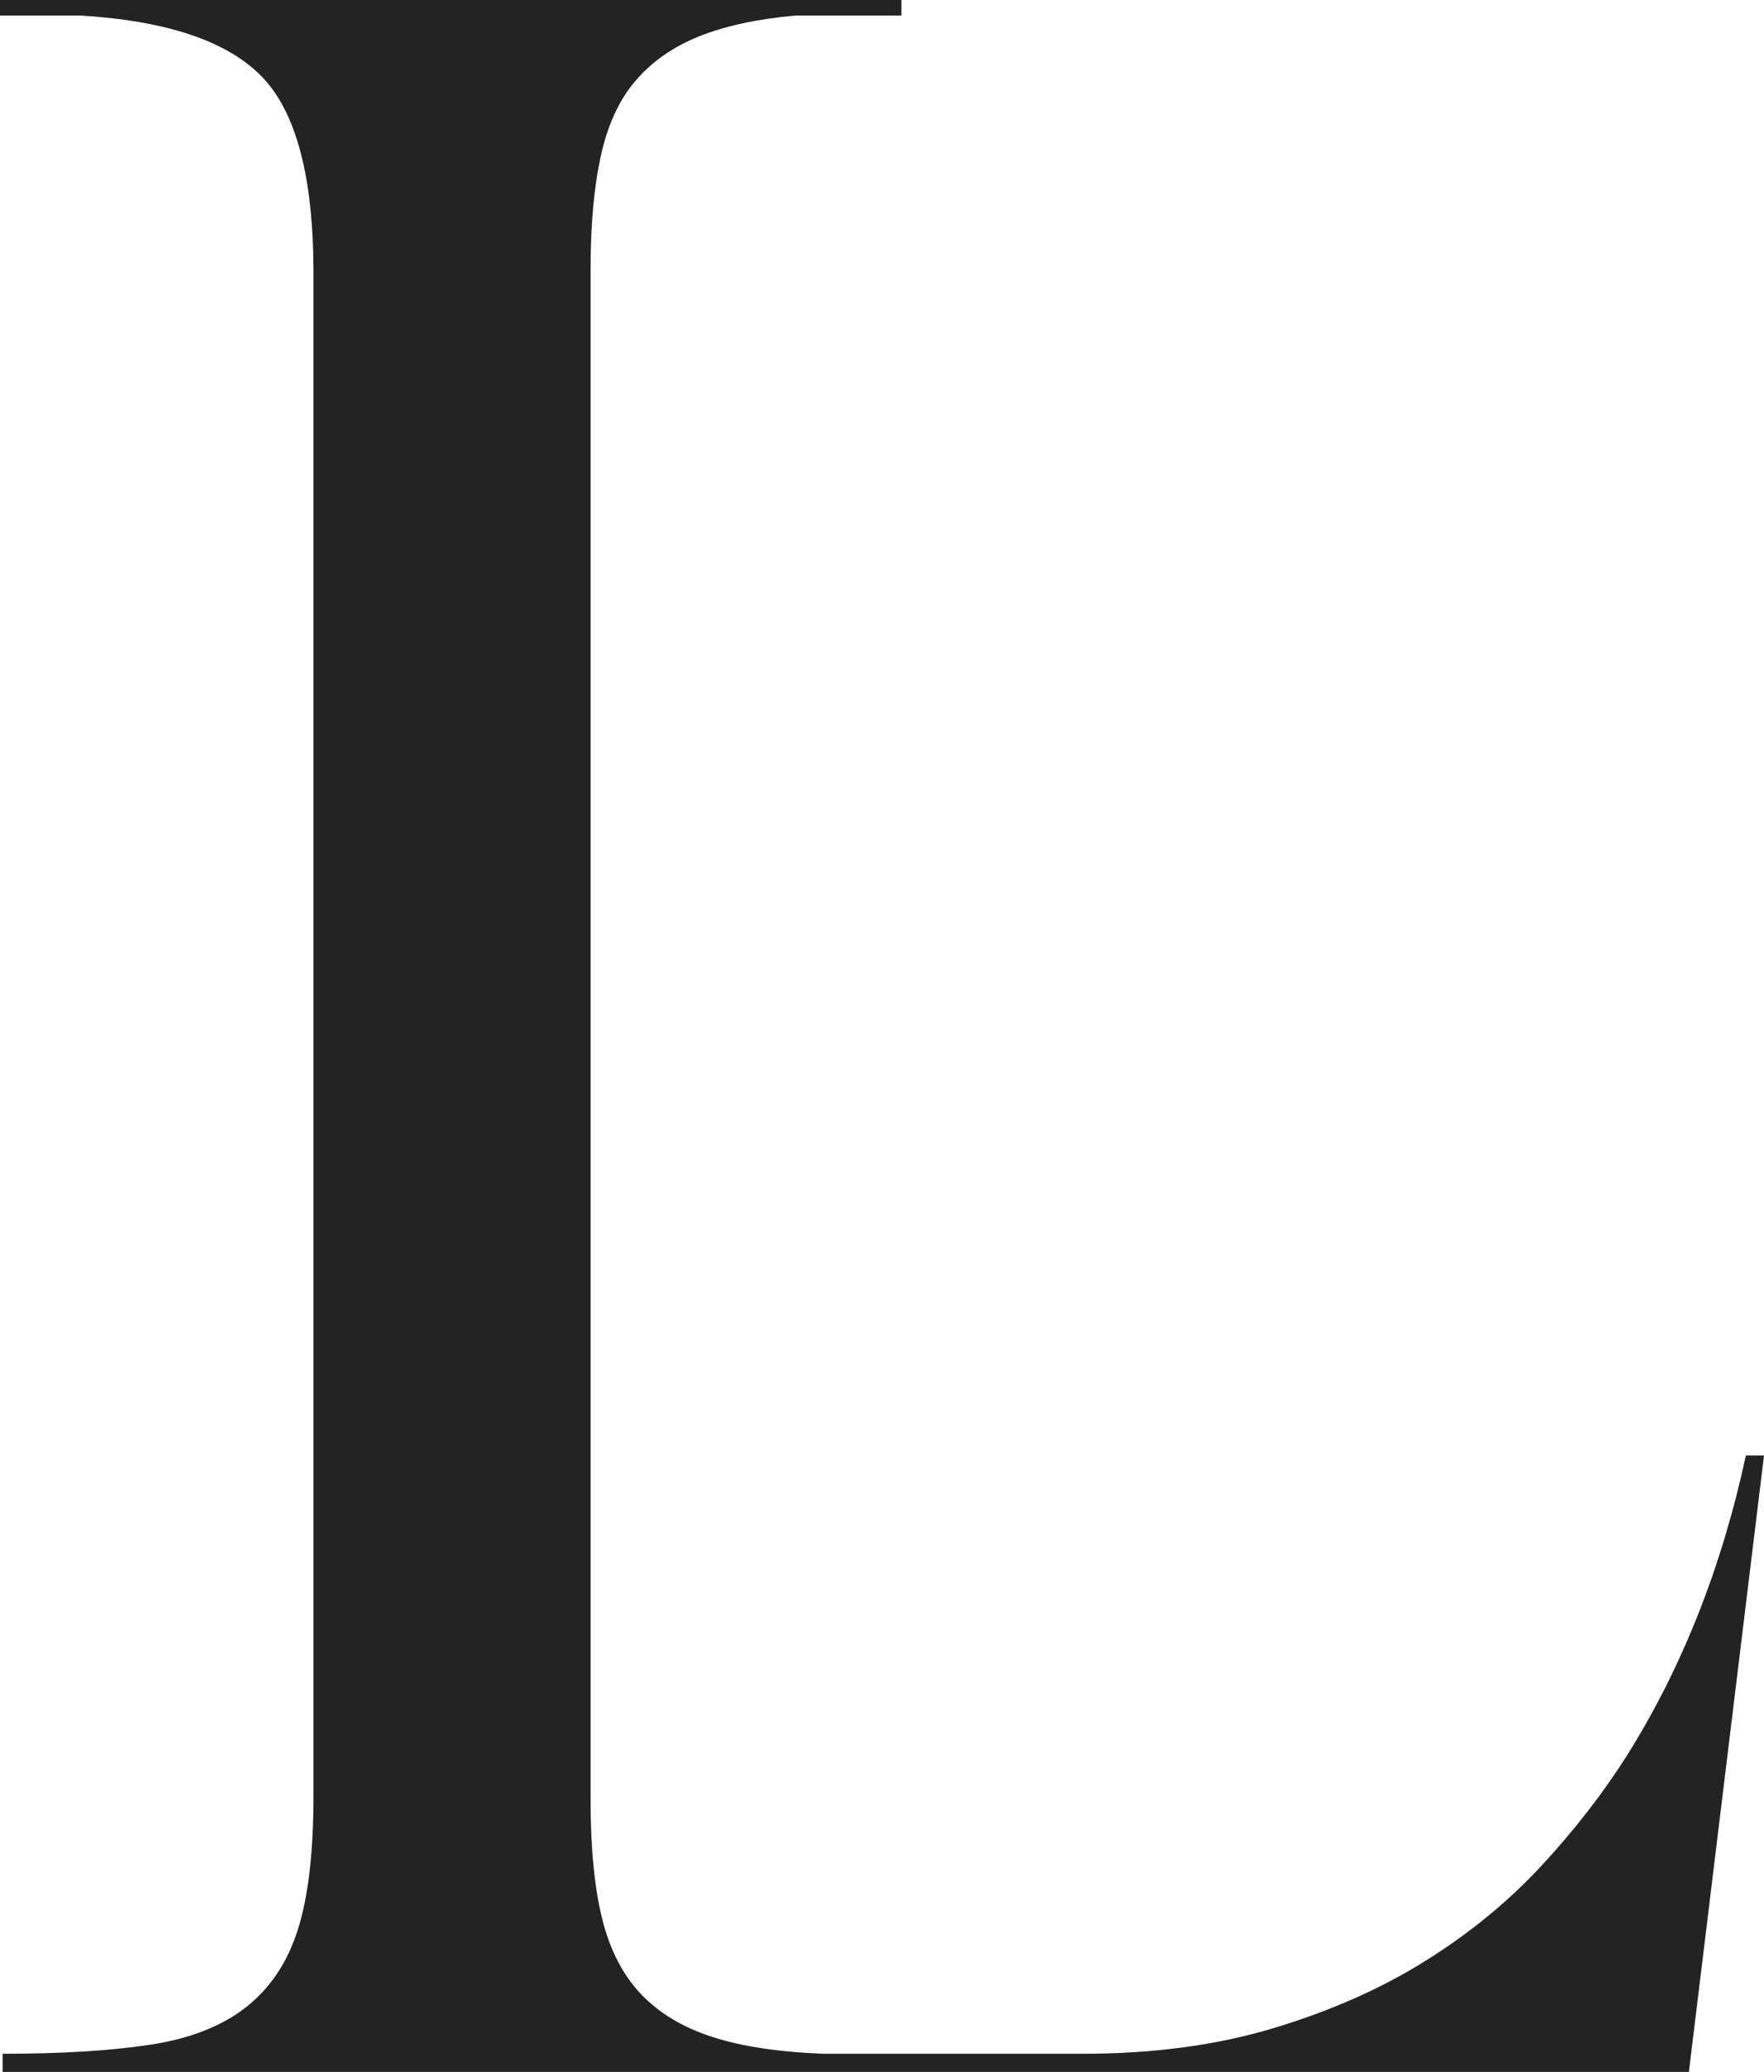 <?xml version="1.0" encoding="utf-8"?>
<!-- Generator: Adobe Illustrator 16.0.0, SVG Export Plug-In . SVG Version: 6.00 Build 0)  -->
<!DOCTYPE svg PUBLIC "-//W3C//DTD SVG 1.1//EN" "http://www.w3.org/Graphics/SVG/1.1/DTD/svg11.dtd">
<svg version="1.1" id="Layer_1" xmlns="http://www.w3.org/2000/svg" xmlns:xlink="http://www.w3.org/1999/xlink" x="0px" y="0px"
	 width="170.25px" height="200px" viewBox="0 0 170.25 200" enable-background="new 0 0 170.25 200" xml:space="preserve">
<path fill="#242323" d="M161.5,200H87.25h-87v-1.75c5.664,0,10.414-0.289,14.25-0.875c3.832-0.582,6.914-1.789,9.25-3.625
	c2.332-1.832,4-4.332,5-7.5c1-3.164,1.5-7.414,1.5-12.75V29.25v-3c0-9.164-1.668-15.457-5-18.875C21.914,3.961,16.082,2,7.75,1.5H0
	V0h86h1v1.25h0.25H87V1.5H76.75c-3.668,0.336-6.75,1-9.25,2s-4.543,2.418-6.125,4.25C59.789,9.586,58.664,12,58,15
	c-0.668,3-1,6.668-1,11v3.25v140v4.5c0,4.668,0.375,8.5,1.125,11.5s2,5.418,3.75,7.25c1.75,1.836,4.039,3.211,6.875,4.125
	c2.832,0.918,6.414,1.461,10.75,1.625h25c6.832,0,13-0.832,18.5-2.5c5.5-1.664,10.375-3.832,14.625-6.5
	c4.25-2.664,7.957-5.707,11.125-9.125c3.164-3.414,5.914-6.957,8.25-10.625c5.332-8.5,9.164-18.164,11.5-29h1.75L163,200H161.5z"/>
</svg>
